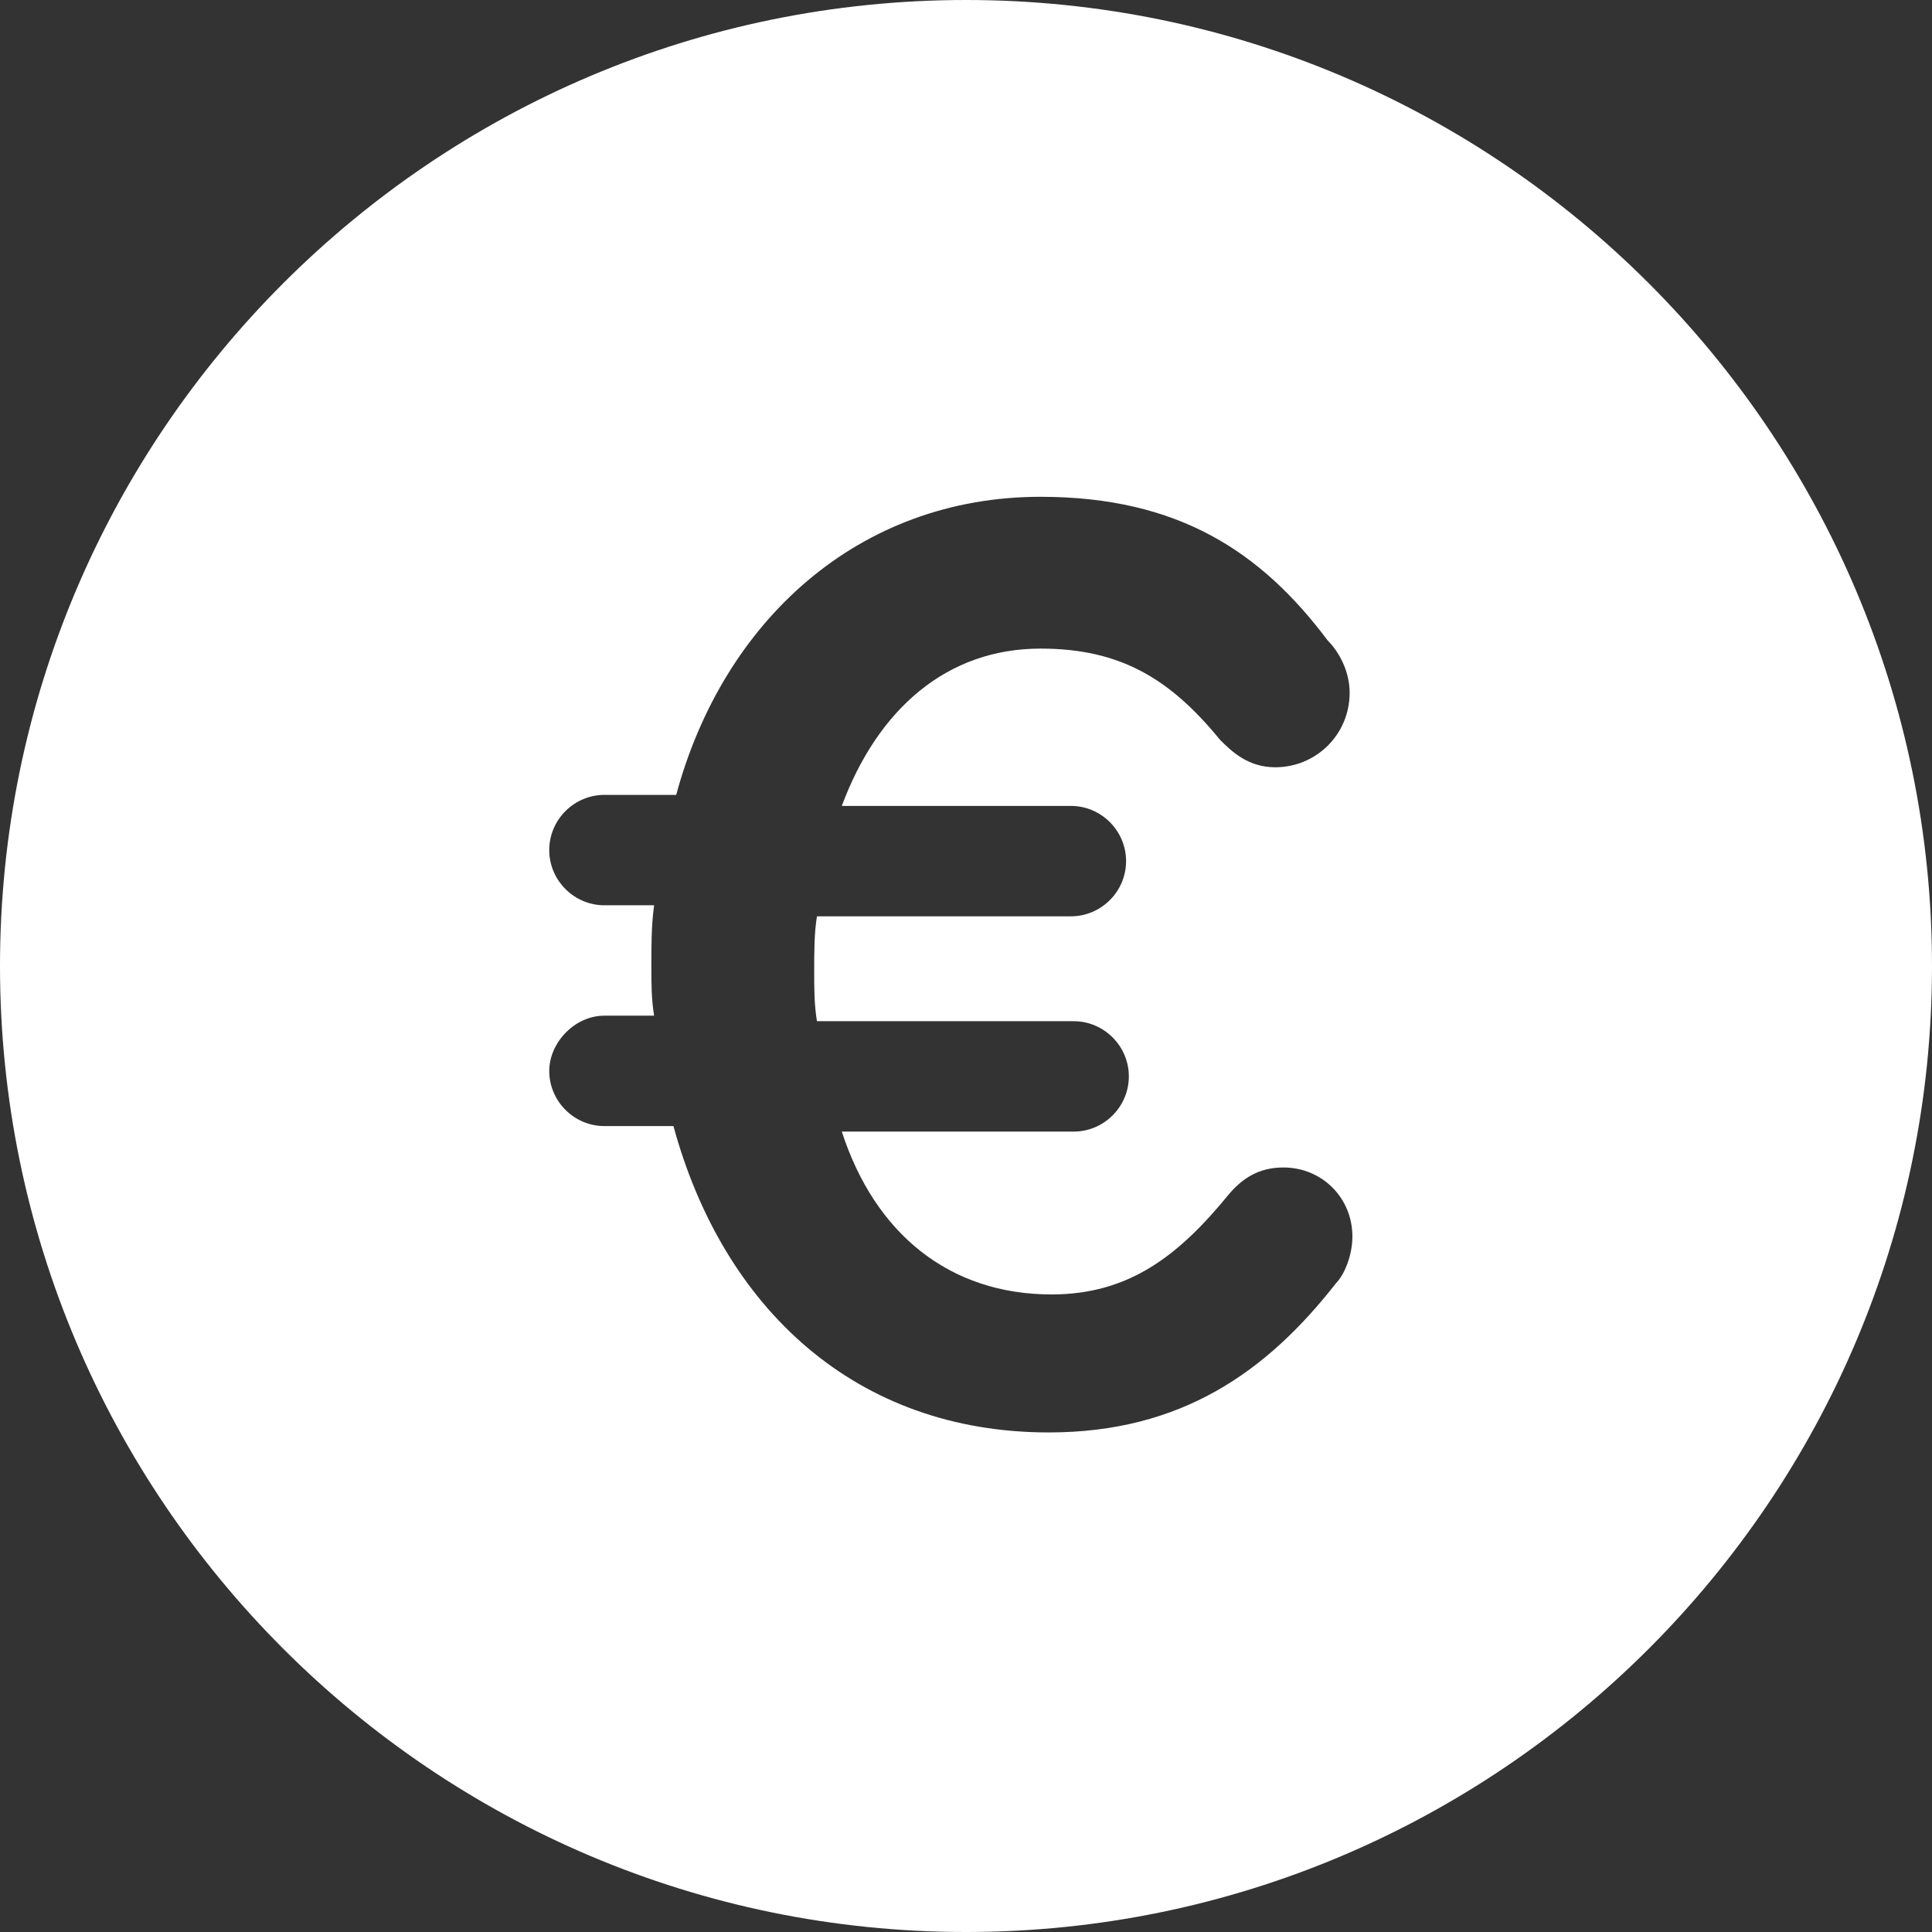 <?xml version="1.0" encoding="utf-8"?>
<!-- Generator: Adobe Illustrator 24.2.1, SVG Export Plug-In . SVG Version: 6.00 Build 0)  -->
<svg version="1.1" id="Calque_1" xmlns="http://www.w3.org/2000/svg" xmlns:xlink="http://www.w3.org/1999/xlink" x="0px" y="0px"
	 width="70px" height="70px" viewBox="0 0 70 70" style="enable-background:new 0 0 70 70;" xml:space="preserve">
<rect x="0" y="0" width="70" height="70" fill="#333333" stroke="none"/>
<style type="text/css">
	.st0{fill:#FFFFFF;}
</style>
<path class="st0" d="M70,35c0,19.3-15.7,35-35,35S0,54.3,0,35S15.7,0,35,0S70,15.7,70,35 M48.4,46.5c0.3-0.3,0.6-1,0.6-1.7
	c0-1.4-1.1-2.5-2.5-2.5c-0.9,0-1.5,0.4-2,1c-1.8,2.2-3.6,3.6-6.4,3.6c-3.7,0-6.4-2.2-7.6-5.9h8.4c1.1,0,2-0.9,2-2c0-1.1-0.9-2-2-2
	h-9.3c-0.1-0.6-0.1-1.2-0.1-1.8c0-0.7,0-1.4,0.1-2h9.2c1.1,0,2-0.9,2-2c0-1.1-0.9-2-2-2h-8.3c1.3-3.5,3.8-5.7,7.2-5.7
	c2.9,0,4.7,1.1,6.5,3.3c0.4,0.4,1,1,2,1c1.5,0,2.7-1.2,2.7-2.7c0-0.8-0.4-1.5-0.8-1.9C45.7,20,42.7,18,37.7,18
	c-6.6,0-11.5,4.5-13.2,10.8h-2.6c-1.1,0-2,0.9-2,2c0,1.1,0.9,2,2,2h1.8c-0.1,0.7-0.1,1.5-0.1,2.2c0,0.6,0,1.2,0.1,1.8h-1.8
	c-1.1,0-2,1-2,2c0,1.1,0.9,2,2,2h2.5c1.8,6.6,6.6,11.1,13.6,11.1C42.8,51.9,45.9,49.7,48.4,46.5"/>
</svg>
